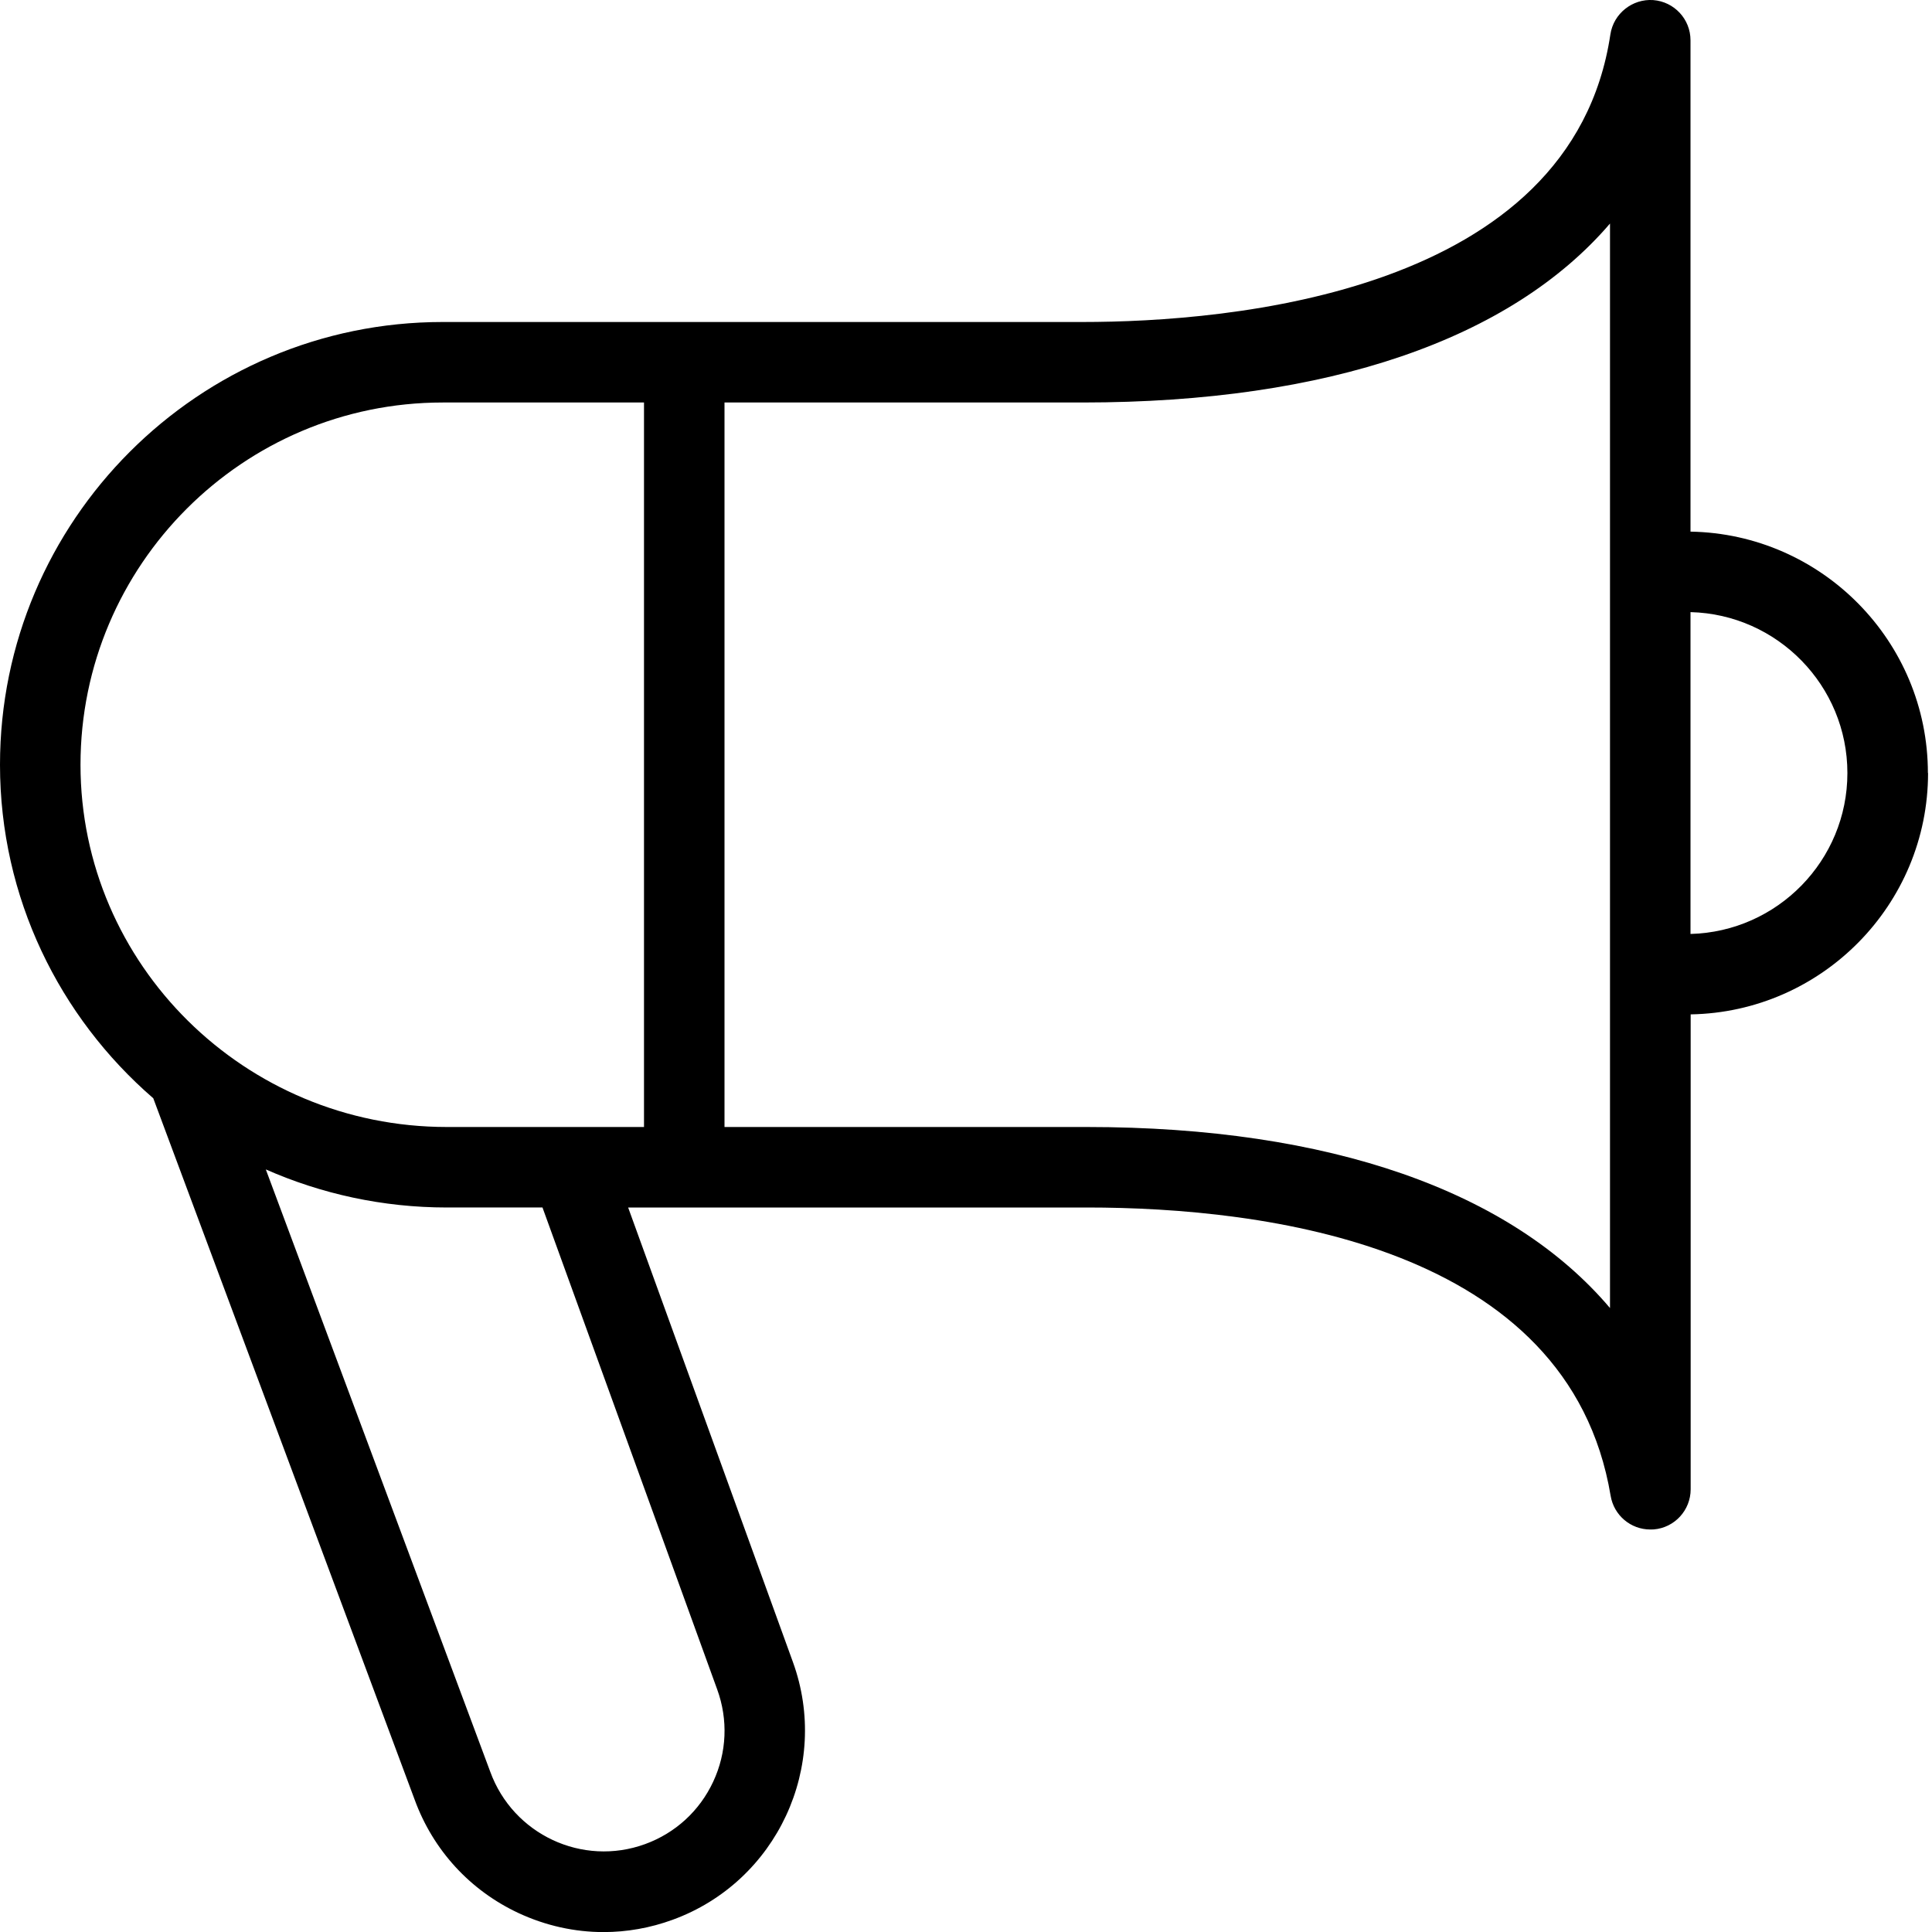 <?xml version="1.0" encoding="UTF-8"?>
<svg xmlns="http://www.w3.org/2000/svg" id="Layer_1" data-name="Layer 1" viewBox="0 0 24 24" width="512" height="512"><path d="m23.949,9.603c0-1.637-1.318-2.971-2.949-2.999V.5c0-.262-.202-.479-.463-.499-.258-.018-.492.166-.532.425-.482,3.226-4.746,3.574-6.557,3.574h-7.949C2.467,4,0,6.467,0,9.5c0,1.651.738,3.134,1.904,4.143l3.247,8.713c.229.627.688,1.128,1.293,1.41.336.156.694.235,1.054.235.289,0,.579-.051.858-.153,1.295-.472,1.964-1.91,1.493-3.204l-2.046-5.644h5.698c2.207,0,5.987.465,6.507,3.582.041.243.25.418.493.418.014,0,.028,0,.042-.001.259-.021.459-.238.459-.499v-5.899c1.631-.028,2.949-1.362,2.949-2.999Zm-22.949-.103c0-2.481,2.019-4.5,4.5-4.5h2.5v9h-2.449c-2.51,0-4.551-2.019-4.551-4.5Zm7.909,11.486c.137.376.12.784-.049,1.146-.169.363-.47.639-.846.776-.779.284-1.64-.119-1.924-.899l-2.788-7.482c.688.303,1.449.473,2.25.473h1.187l2.17,5.986Zm11.091-4.737c-1.229-1.451-3.478-2.249-6.5-2.249h-4.5V5h4.449c3.057,0,5.321-.788,6.551-2.223v13.472Zm1-4.648v-3.997c1.079.027,1.949.913,1.949,1.999s-.869,1.971-1.949,1.999Z"/></svg>
